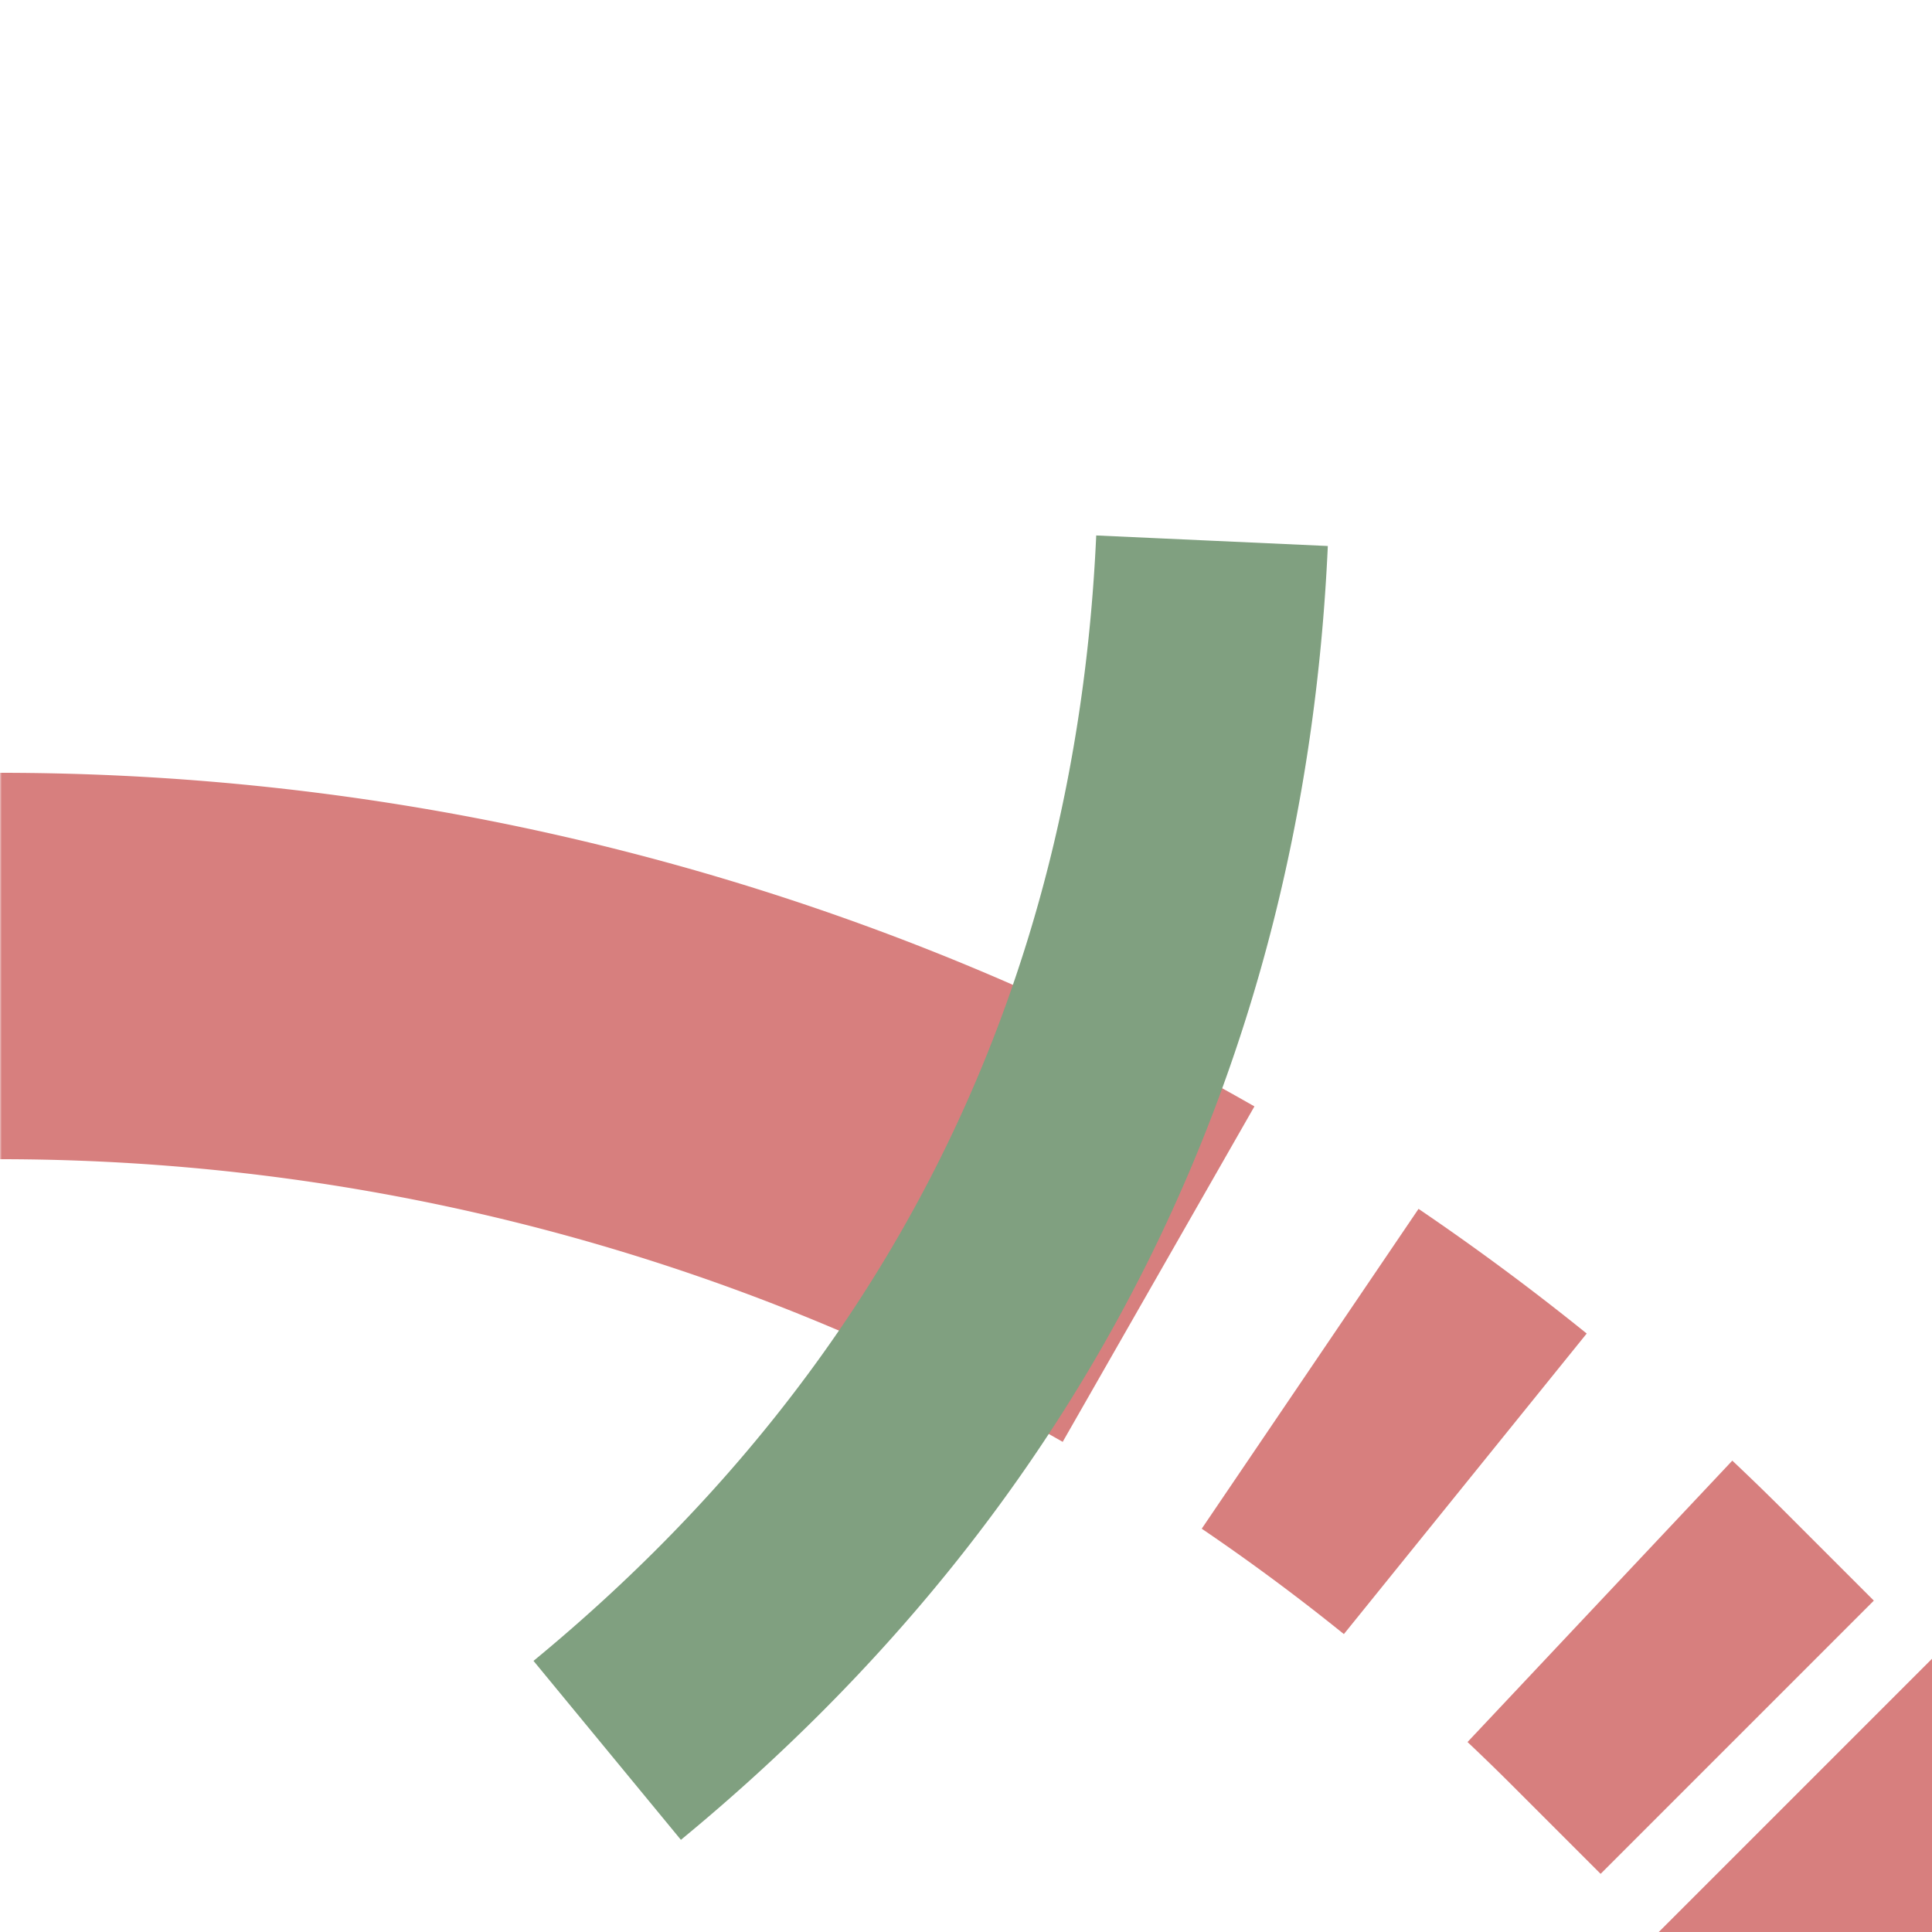 <?xml version="1.0" encoding="UTF-8"?>
<svg xmlns="http://www.w3.org/2000/svg" width="500" height="500">
 <title>extSTR2u+ra</title>
 <defs>
  <mask id="1">
   <rect x="-100" y="-100" width="1200" height="1200" fill="#FFF"/>
   <path d="M 464,464 426.78,426.78 A 603.55,603.55 0 0 0 0,250" stroke="#000" stroke-width="20" fill="none" stroke-dasharray="270"/>
  </mask>
 </defs>
 <g fill="none">
  <path mask="url(#1)" stroke="#D77F7E" d="m 0,0 0,0 m 460,540 80,-80 M 0,250 A 603.55,603.55 0 0 1 426.78,426.78 L 500,500" stroke-width="100" stroke-dasharray="313.78,46.26,50,46.26,50"/>
  <path stroke="#80A080" d="m -38.58,75 a 2500,1000 0 0 1 0,350" stroke-width="60" transform="rotate(26.565 0,853.55)"/>
 </g>
</svg>